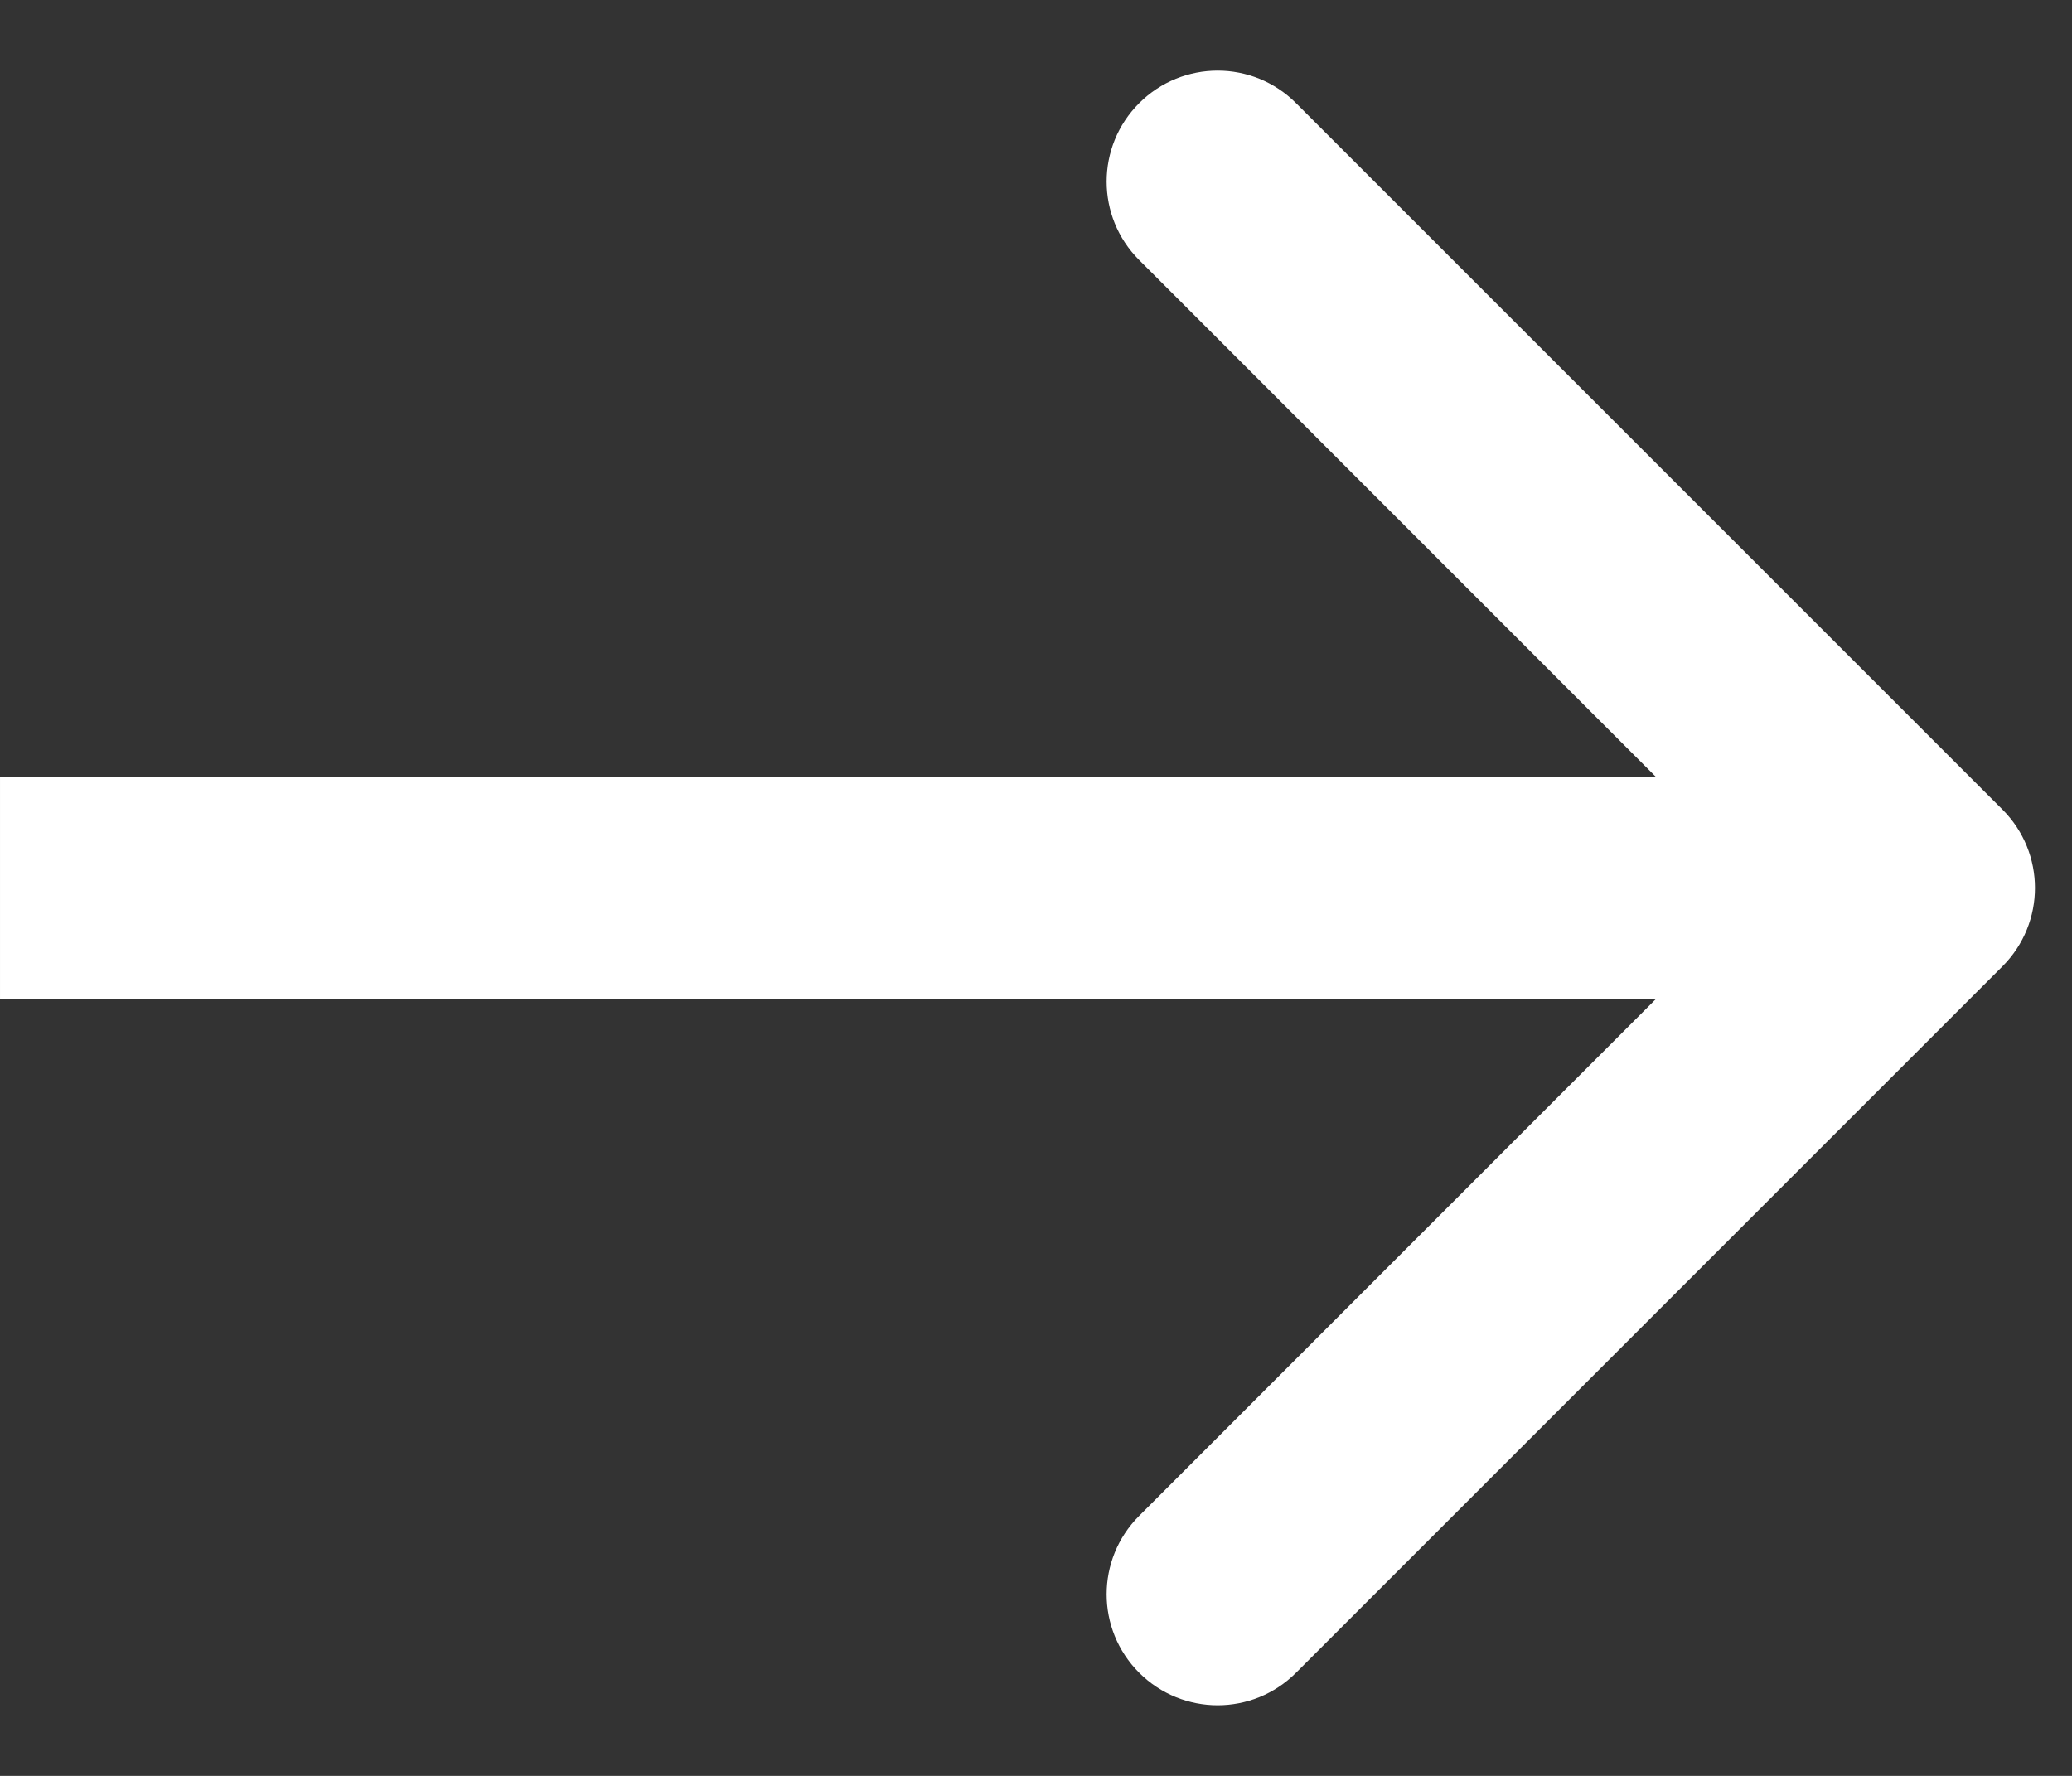 <svg width="14" height="12" viewBox="0 0 14 12" fill="none" xmlns="http://www.w3.org/2000/svg">
  <rect x="0" y="0" width="14" height="12" fill="#333333" stroke="none"/>
  <path d="M13.53 6.53C13.823 6.237 13.823 5.763 13.53 5.47L8.757 0.697C8.465 0.404 7.99 0.404 7.697 0.697C7.404 0.99 7.404 1.464 7.697 1.757L11.939 6L7.697 10.243C7.404 10.536 7.404 11.01 7.697 11.303C7.99 11.596 8.465 11.596 8.757 11.303L13.53 6.53ZM6.09797e-05 6.75L13 6.75L13 5.25L6.10906e-05 5.25L6.09797e-05 6.75Z" fill="white"/>
</svg>